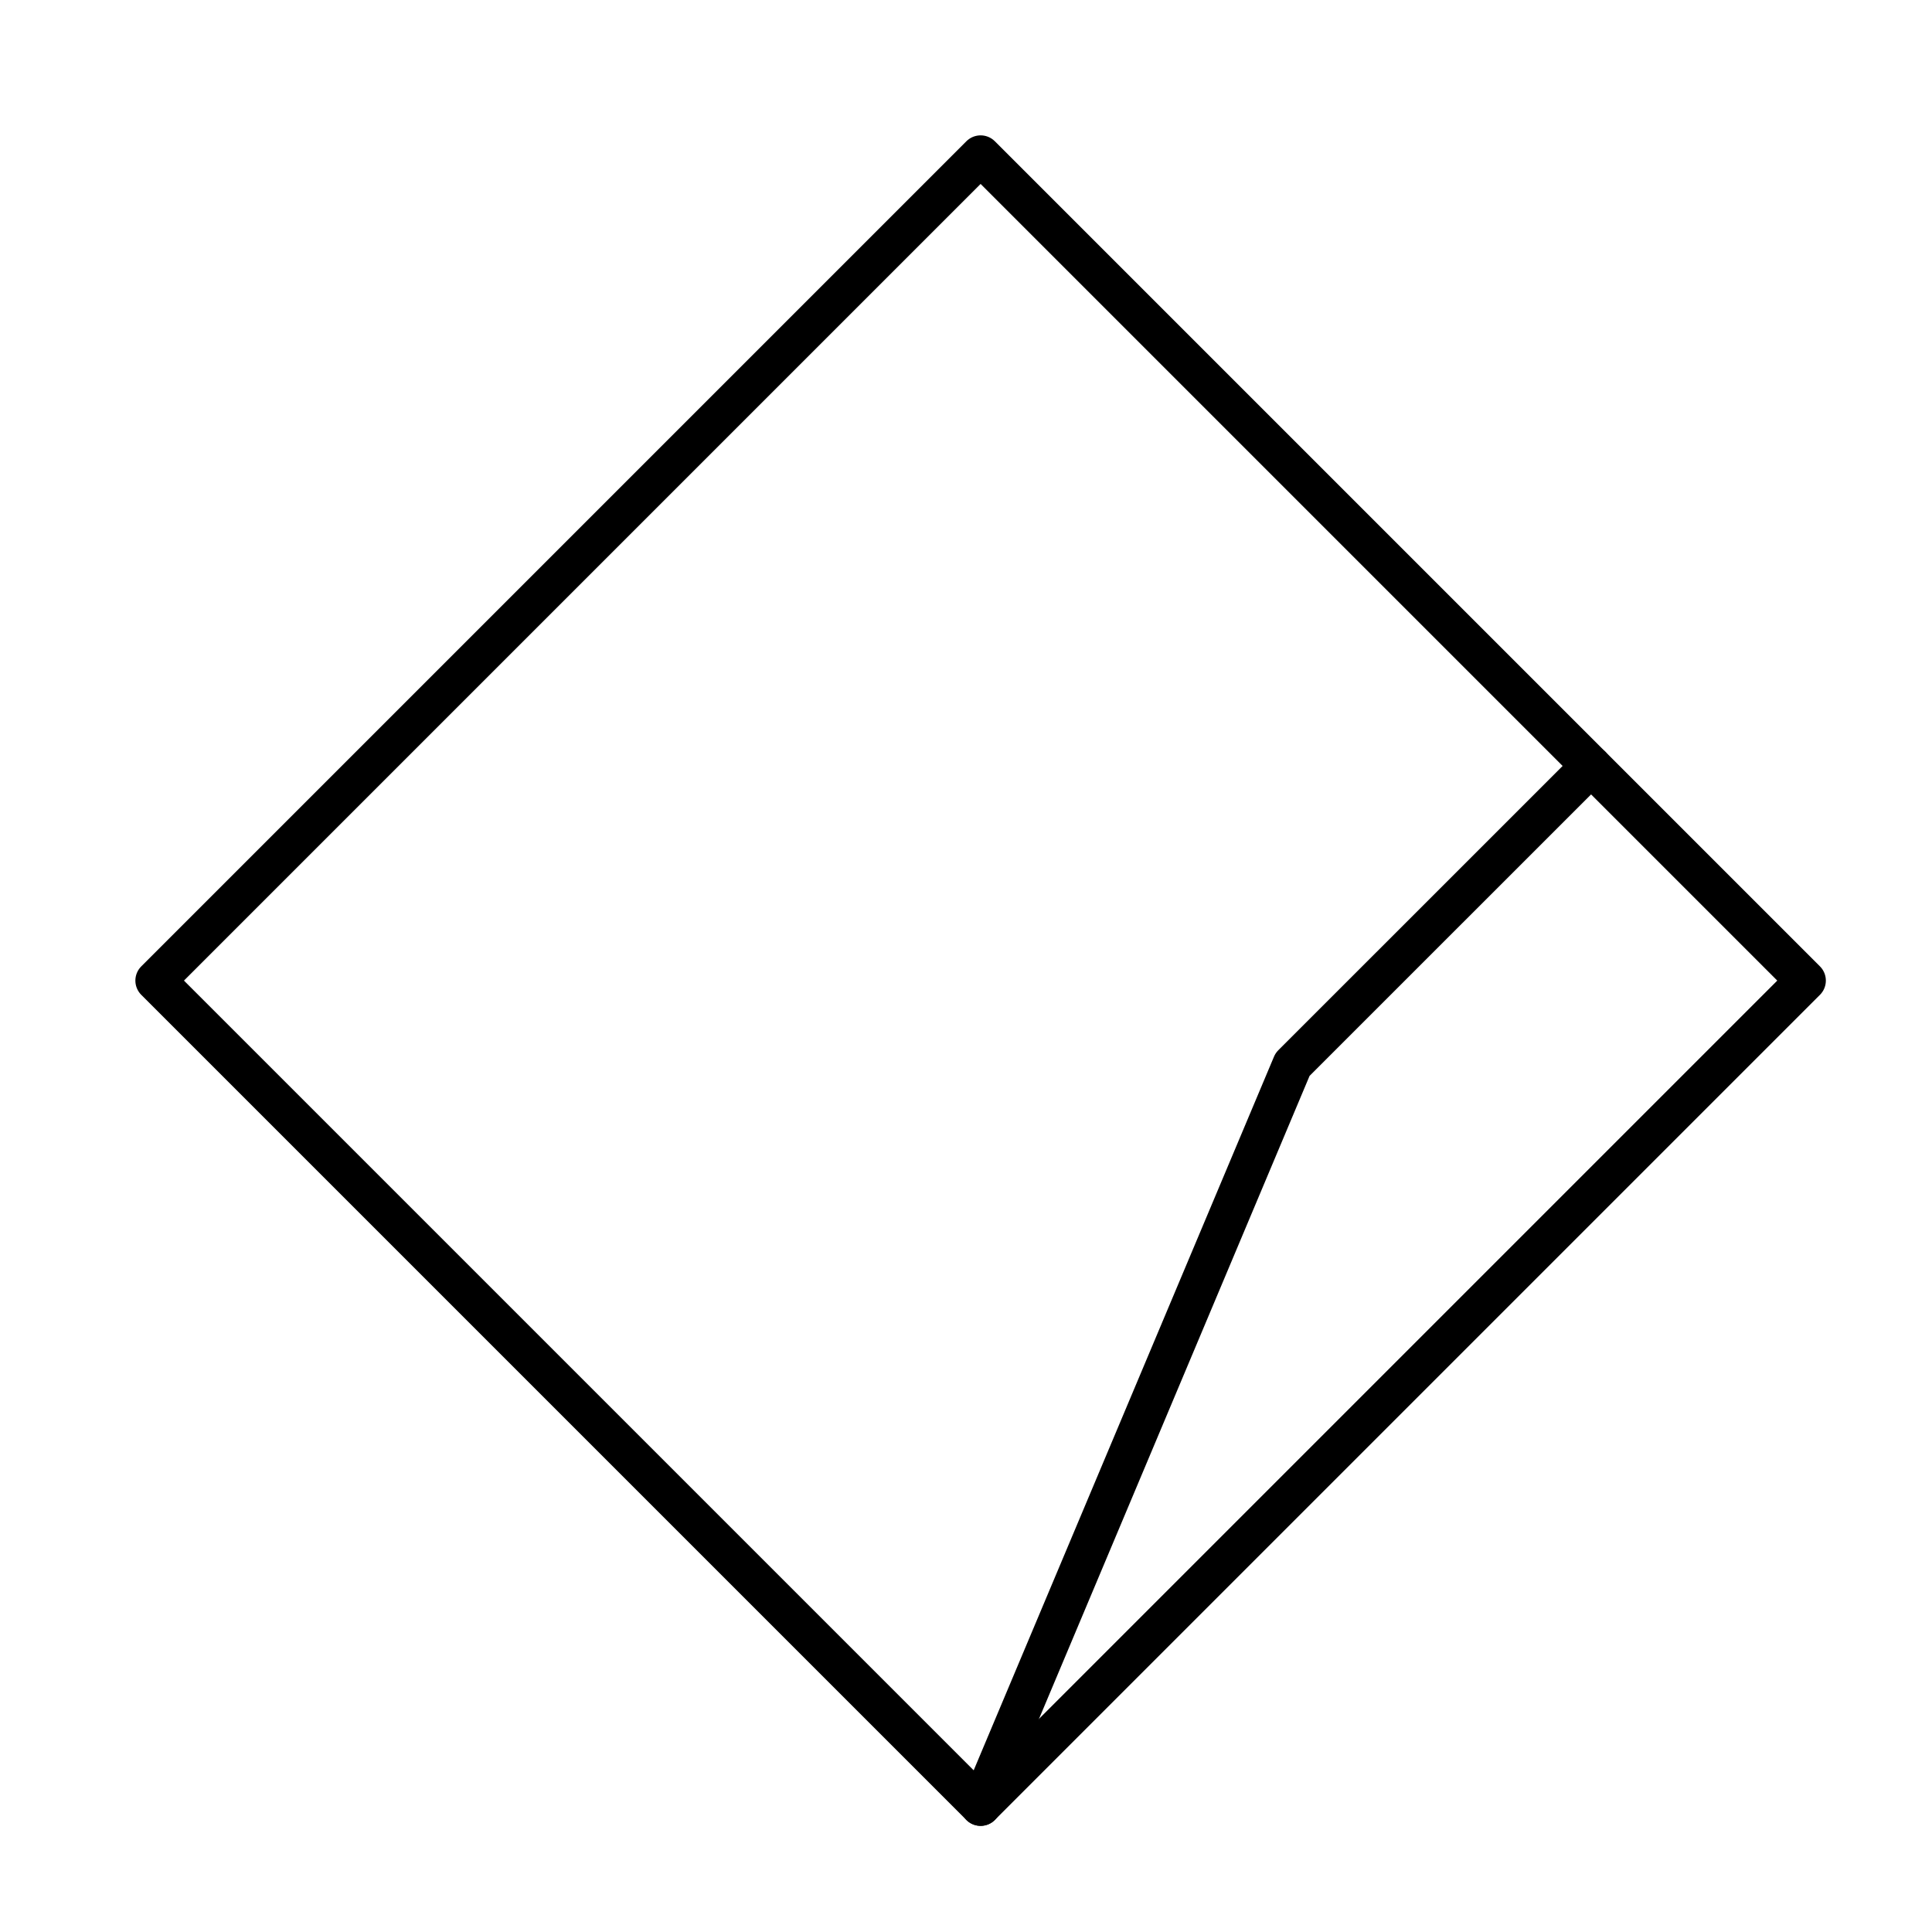 <?xml version="1.0" encoding="utf-8"?>
<svg width="800px" height="800px" viewBox="0 0 48 48" xmlns="http://www.w3.org/2000/svg"><defs><style>.a{fill:none;stroke:#000000;stroke-linecap:round;stroke-linejoin:round;}</style></defs><rect class="a" x="9.867" y="9.867" width="28.991" height="28.991" transform="translate(24.363 -10.091) rotate(45)"/><polyline class="a" points="39.53 19.03 32.113 26.446 24.363 44.863"/></svg>